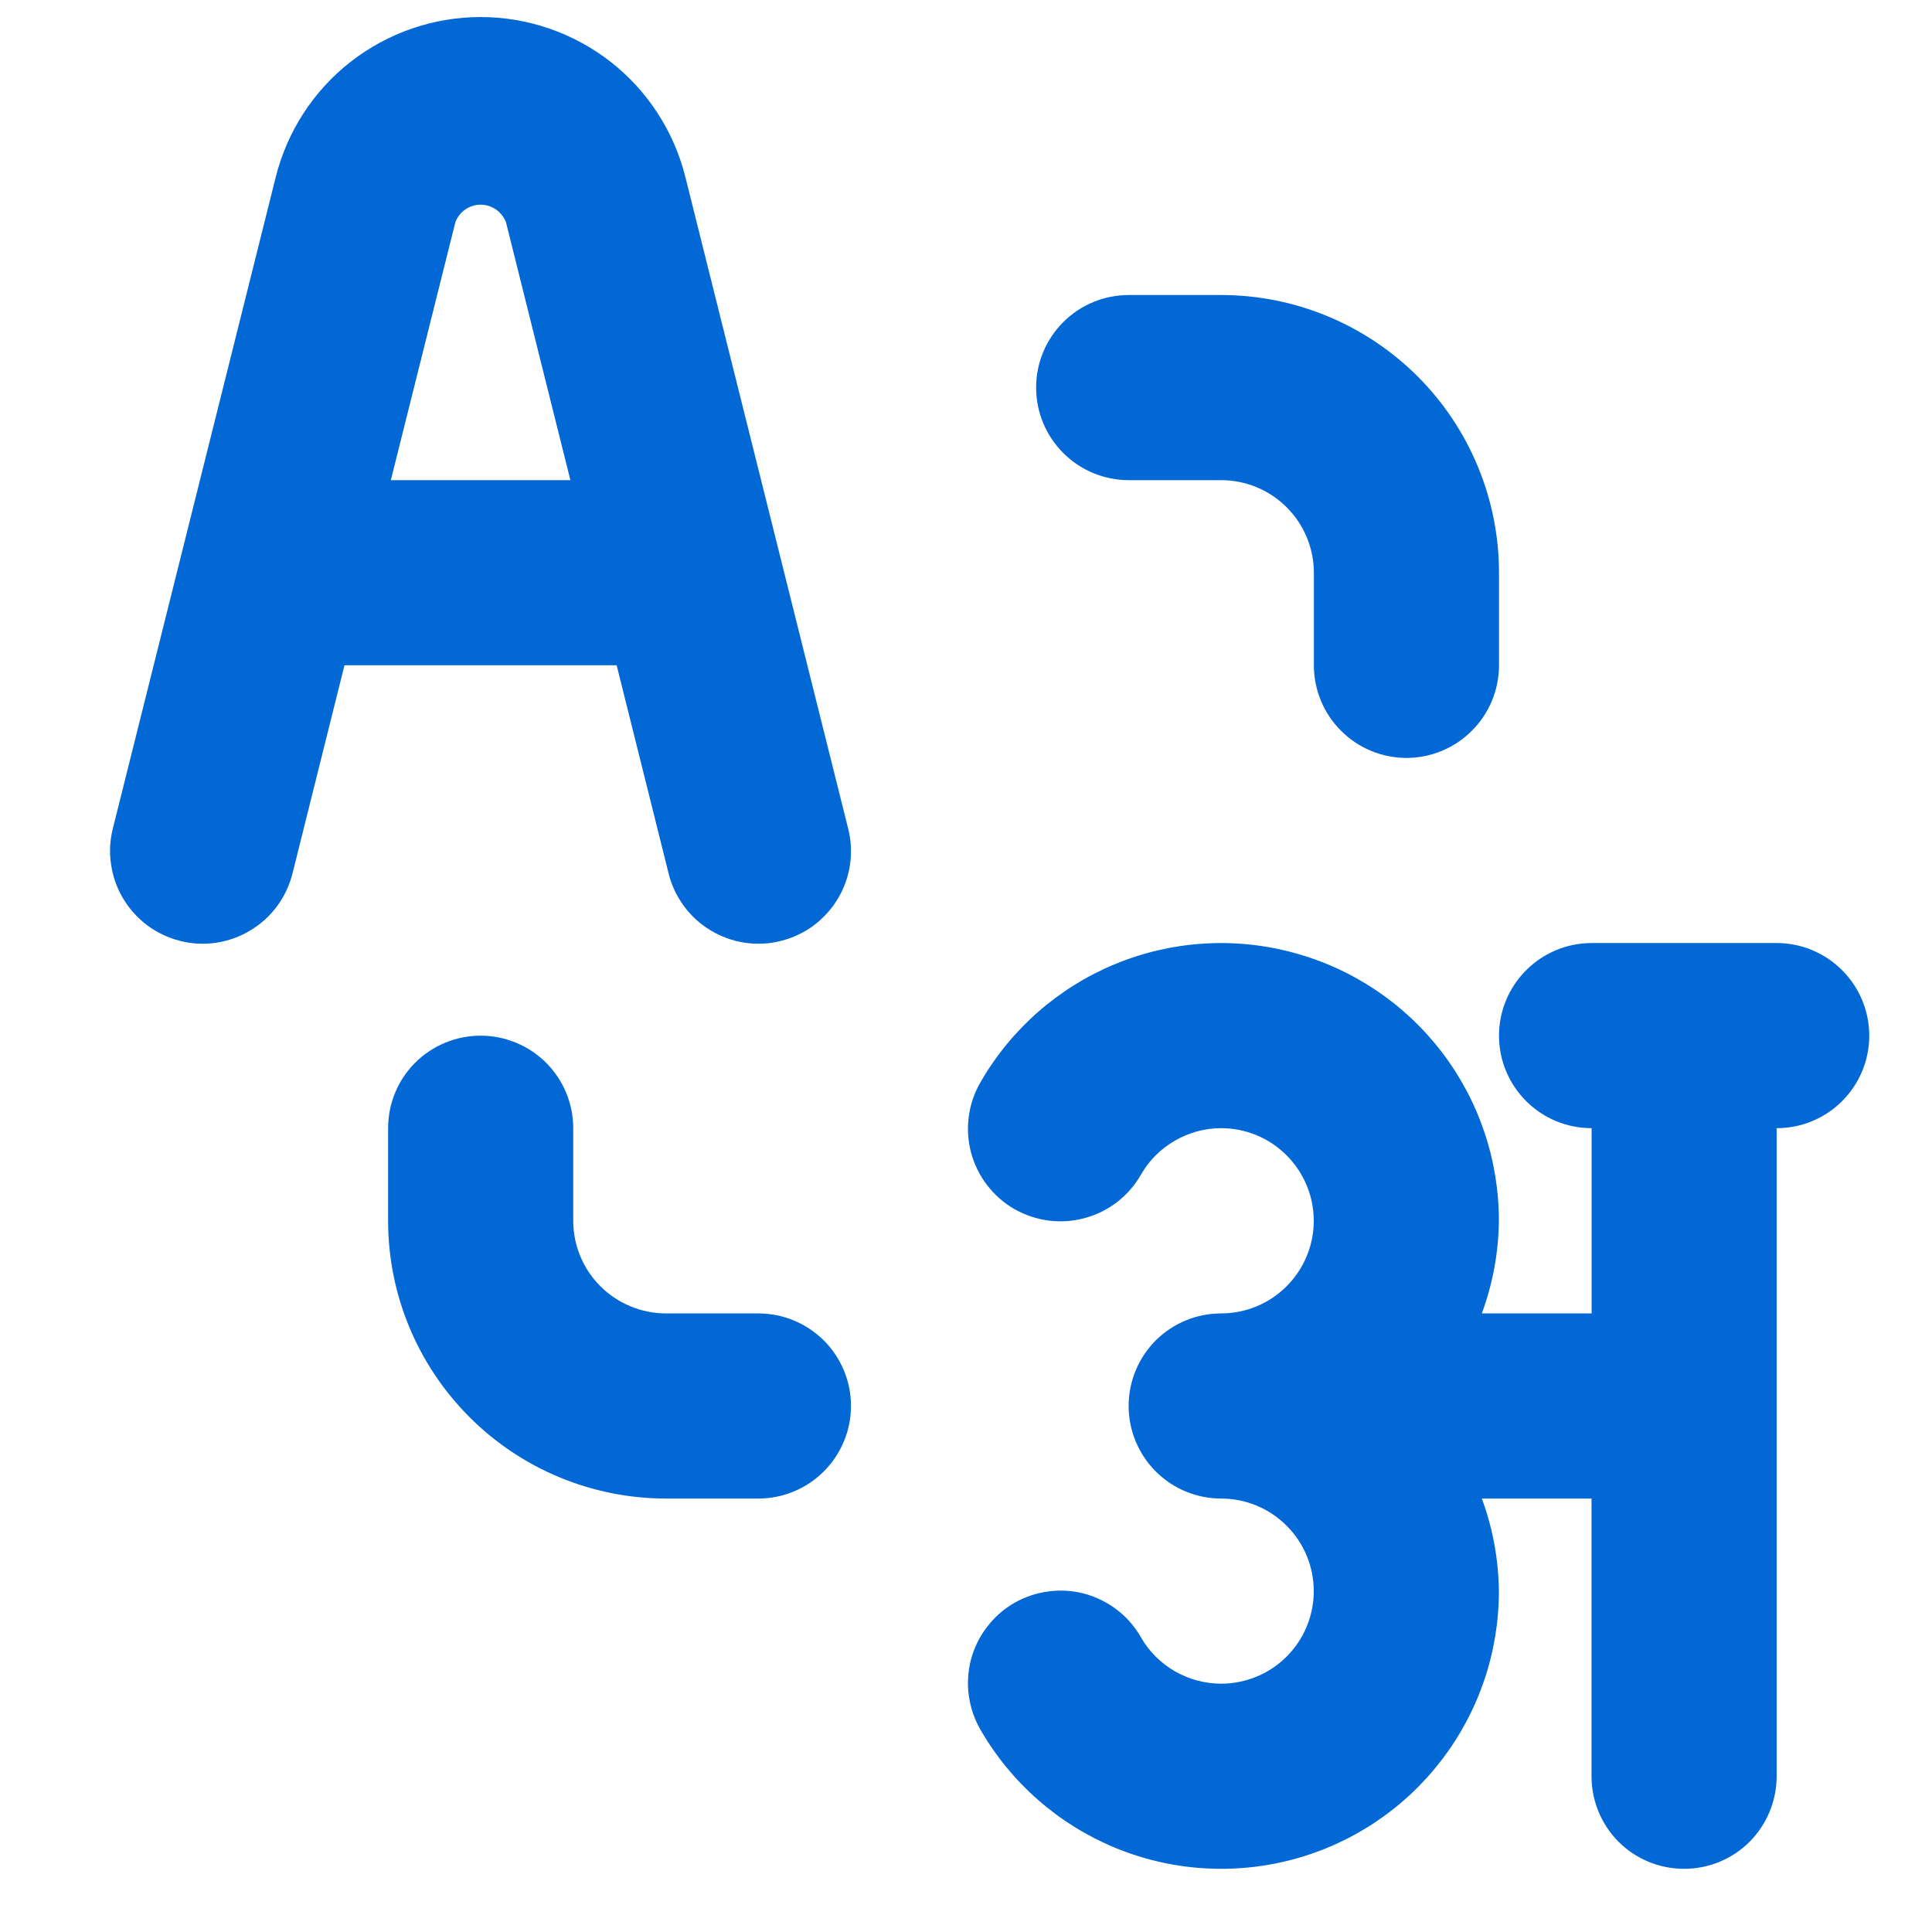 <svg width="17" height="17" viewBox="0 0 17 17" fill="none" xmlns="http://www.w3.org/2000/svg">
<path d="M15.634 8.298H14.005C13.789 8.298 13.582 8.384 13.429 8.537C13.276 8.69 13.19 8.897 13.19 9.113C13.19 9.329 13.276 9.536 13.429 9.689C13.582 9.842 13.789 9.927 14.005 9.927V11.557H13.039C13.135 11.296 13.186 11.02 13.189 10.742C13.189 10.204 13.012 9.681 12.684 9.254C12.357 8.828 11.898 8.521 11.378 8.382C10.858 8.242 10.307 8.278 9.81 8.484C9.313 8.69 8.898 9.054 8.629 9.52C8.575 9.613 8.539 9.715 8.525 9.822C8.51 9.928 8.517 10.036 8.544 10.14C8.572 10.244 8.619 10.342 8.685 10.427C8.75 10.512 8.831 10.584 8.924 10.638C9.018 10.691 9.12 10.726 9.227 10.74C9.333 10.754 9.442 10.746 9.545 10.718C9.649 10.69 9.746 10.642 9.831 10.576C9.916 10.51 9.987 10.428 10.04 10.335C10.111 10.211 10.214 10.108 10.338 10.037C10.462 9.965 10.602 9.927 10.745 9.927C10.961 9.927 11.169 10.013 11.321 10.166C11.474 10.319 11.56 10.526 11.56 10.742C11.56 10.958 11.474 11.165 11.321 11.318C11.169 11.471 10.961 11.557 10.745 11.557C10.529 11.557 10.322 11.643 10.169 11.795C10.017 11.948 9.931 12.155 9.931 12.371C9.931 12.587 10.017 12.794 10.169 12.947C10.322 13.1 10.529 13.186 10.745 13.186C10.961 13.186 11.169 13.272 11.321 13.425C11.474 13.577 11.56 13.784 11.56 14.001C11.56 14.217 11.474 14.424 11.321 14.577C11.169 14.729 10.961 14.815 10.745 14.815C10.602 14.815 10.462 14.777 10.338 14.706C10.214 14.634 10.111 14.532 10.04 14.408C9.987 14.315 9.916 14.232 9.831 14.167C9.746 14.101 9.649 14.053 9.545 14.024C9.442 13.996 9.333 13.989 9.227 14.003C9.12 14.017 9.018 14.051 8.924 14.105C8.831 14.159 8.75 14.23 8.685 14.316C8.619 14.401 8.572 14.498 8.544 14.602C8.517 14.706 8.51 14.814 8.525 14.921C8.539 15.027 8.575 15.13 8.629 15.223C8.898 15.688 9.313 16.052 9.81 16.258C10.307 16.464 10.858 16.5 11.378 16.361C11.898 16.222 12.357 15.915 12.684 15.488C13.012 15.061 13.189 14.539 13.189 14.001C13.186 13.722 13.135 13.447 13.039 13.186H14.004V15.63C14.004 15.846 14.09 16.053 14.242 16.206C14.395 16.359 14.602 16.444 14.819 16.444C15.035 16.444 15.242 16.359 15.395 16.206C15.547 16.053 15.633 15.846 15.633 15.63V9.927C15.849 9.927 16.056 9.842 16.209 9.689C16.362 9.536 16.448 9.329 16.448 9.113C16.448 8.897 16.362 8.69 16.209 8.537C16.056 8.384 15.85 8.298 15.634 8.298ZM5.882 7.681C5.907 7.786 5.953 7.884 6.017 7.971C6.08 8.058 6.16 8.131 6.252 8.186C6.344 8.242 6.446 8.279 6.553 8.295C6.659 8.311 6.767 8.306 6.872 8.279C6.976 8.253 7.074 8.207 7.16 8.143C7.246 8.078 7.319 7.998 7.374 7.905C7.429 7.813 7.465 7.711 7.48 7.604C7.495 7.498 7.489 7.39 7.462 7.286L6.031 1.559C5.931 1.157 5.699 0.799 5.373 0.544C5.046 0.289 4.643 0.15 4.229 0.15C3.814 0.15 3.412 0.289 3.085 0.544C2.758 0.799 2.527 1.157 2.426 1.559L0.994 7.286C0.967 7.39 0.961 7.498 0.977 7.604C0.992 7.711 1.028 7.813 1.083 7.905C1.138 7.998 1.21 8.078 1.297 8.143C1.383 8.207 1.481 8.253 1.585 8.279C1.689 8.306 1.798 8.311 1.904 8.295C2.01 8.279 2.112 8.242 2.204 8.186C2.296 8.131 2.376 8.058 2.44 7.971C2.504 7.884 2.549 7.786 2.575 7.681L3.031 5.854H5.426L5.882 7.681ZM3.439 4.225L4.007 1.955C4.024 1.91 4.054 1.871 4.094 1.843C4.134 1.816 4.181 1.801 4.229 1.801C4.277 1.801 4.325 1.816 4.364 1.843C4.404 1.871 4.434 1.91 4.452 1.955L5.019 4.225H3.439ZM9.932 4.225H10.746C10.962 4.225 11.169 4.311 11.322 4.464C11.475 4.617 11.561 4.824 11.561 5.04V5.854C11.561 6.07 11.647 6.278 11.8 6.43C11.952 6.583 12.159 6.669 12.376 6.669C12.591 6.669 12.799 6.583 12.951 6.43C13.104 6.278 13.19 6.07 13.19 5.854V5.04C13.19 4.392 12.932 3.77 12.474 3.312C12.015 2.854 11.394 2.596 10.746 2.596H9.932C9.716 2.596 9.508 2.682 9.356 2.834C9.203 2.987 9.117 3.194 9.117 3.41C9.117 3.626 9.203 3.834 9.356 3.986C9.508 4.139 9.716 4.225 9.932 4.225ZM6.673 11.557H5.858C5.642 11.556 5.435 11.47 5.283 11.318C5.13 11.165 5.044 10.958 5.044 10.742V9.927C5.044 9.711 4.958 9.504 4.805 9.351C4.652 9.199 4.445 9.113 4.229 9.113C4.013 9.113 3.806 9.199 3.653 9.351C3.5 9.504 3.415 9.711 3.415 9.927V10.742C3.415 11.39 3.673 12.011 4.131 12.469C4.589 12.928 5.211 13.185 5.858 13.186H6.673C6.889 13.186 7.096 13.1 7.249 12.947C7.402 12.794 7.488 12.587 7.488 12.371C7.488 12.155 7.402 11.948 7.249 11.795C7.096 11.643 6.889 11.557 6.673 11.557Z" fill="#0168D6"/>
</svg>
